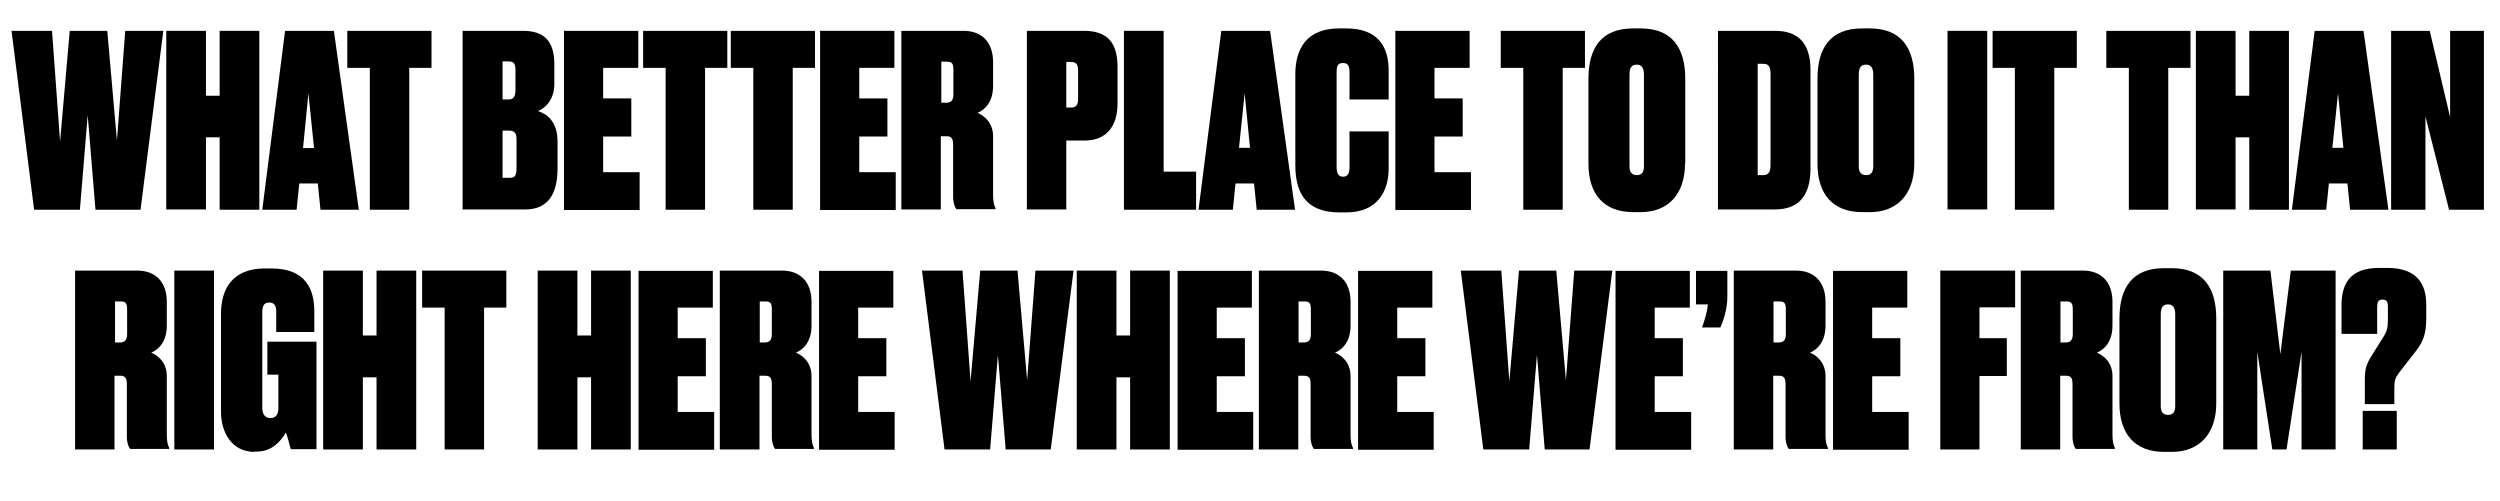 <?xml version="1.0" encoding="UTF-8"?>
<!-- Generator: Adobe Illustrator 27.5.0, SVG Export Plug-In . SVG Version: 6.00 Build 0)  -->
<svg xmlns="http://www.w3.org/2000/svg" xmlns:xlink="http://www.w3.org/1999/xlink" version="1.1" id="Layer_1" x="0px" y="0px" viewBox="0 0 932.2 186.8" style="enable-background:new 0 0 932.2 186.8;" xml:space="preserve">
<g>
	<path d="M12.7,78.1L4.3,11.5h15.1l3,41.3l3.6-41.3H40l3.6,40.9l3.1-40.9h14.2l-8.5,66.7H35.6l-2.9-35.3l-2.9,35.3H12.7z"></path>
	<path d="M62,11.5h14.8v24.2h5.1V11.5h14.8v66.7H81.9V51.2h-5.1v26.9H62V11.5z"></path>
	<path d="M118.5,68.4h-6.9l-1,9.8H97.8l8.5-66.7h18.2l9.3,66.7h-14.3L118.5,68.4z M115,34.8L113,55.2h4.1L115,34.8z"></path>
	<path d="M137.8,25.3h-8.3V11.5h31.4v13.8h-8.3v52.9h-14.7V25.3z"></path>
	<path d="M172.6,11.5H195c7.6,0,11.7,3.5,11.7,12.5v7.3c0,6.4-4,9.4-6.2,10.1c3,0.9,7.4,3.5,7.4,11.4v9.9c0,10.4-4.1,15.4-12.1,15.4   h-23.3V11.5z M187.4,22.8v14.3h2.1c1.7,0,2.7-0.8,2.7-3.3V26c0-2.1-0.5-3.1-2.6-3.1H187.4z M187.4,48.7v17.6h2.7   c1.8,0,2.5-0.7,2.5-3.6V52.1c0-2.3-0.6-3.4-2.8-3.4H187.4z"></path>
	<path d="M238,11.5v13.8h-13.1v11.4h10.5v14.2h-10.5v13.3h13.6v14.1h-28.2V11.5H238z"></path>
	<path d="M248.1,25.3h-8.3V11.5h31.4v13.8h-8.3v52.9h-14.7V25.3z"></path>
	<path d="M280.8,25.3h-8.3V11.5h31.4v13.8h-8.3v52.9h-14.7V25.3z"></path>
	<path d="M333.5,11.5v13.8h-13.1v11.4h10.5v14.2h-10.5v13.3h13.6v14.1h-28.2V11.5H333.5z"></path>
	<path d="M350.9,78.1h-14.8V11.5h23.2c6.5,0,11,3.9,11,11.7V32c0,6.2-3.2,9-5.8,10.1c2.5,1,5.8,3.7,5.8,8.7v22   c0,2.5,0.4,3.9,0.9,4.8v0.4h-14.6c-0.6-0.8-1.2-2.3-1.2-4.7V54c0-2.2-0.5-3.2-2.5-3.2h-2.1V78.1z M350.9,38.3h1.9   c1.9,0,2.7-0.9,2.7-3.2v-9c0-2.3-0.4-3.1-2.4-3.1h-2.1V38.3z"></path>
	<path d="M397.6,52.4v25.7h-14.7V11.5h21.3c8.8,0,12.5,4.5,12.5,13.4v13.8c0,8.7-4.5,13.7-12.1,13.7H397.6z M397.6,40.1h1.8   c2.1,0,2.6-1.3,2.6-3.2V26.4c0-2-0.4-3.3-2.6-3.3h-1.8V40.1z"></path>
	<path d="M433.9,11.5V64H446v14.2h-26.9V11.5H433.9z"></path>
	<path d="M467.6,68.4h-6.9l-1,9.8h-12.8l8.5-66.7h18.2l9.3,66.7h-14.3L467.6,68.4z M464.1,34.8l-2.1,20.3h4.1L464.1,34.8z"></path>
	<path d="M503.2,62.4V49h14.6v13.8c0,8.4-4.1,16.4-15.8,16.4h-2.6c-12.5,0-16.4-7.4-16.4-17.6V27.7c0-9.6,4.3-17.1,16.3-17.1h2.7   c11.8,0,15.8,6.8,15.8,15.6v10.9h-14.6V26.8c0-2.1-0.5-3.3-2.4-3.3c-1.9,0-2.4,1-2.4,3.3v35.6c0,2.2,0.6,3.5,2.5,3.5   C502.7,65.8,503.2,64.4,503.2,62.4z"></path>
	<path d="M548,11.5v13.8h-13.1v11.4h10.5v14.2h-10.5v13.3h13.6v14.1h-28.2V11.5H548z"></path>
	<path d="M567.9,25.3h-8.3V11.5h31.4v13.8h-8.3v52.9h-14.7V25.3z"></path>
	<path d="M628.3,61c0,11.5-6.4,18.1-16.5,18.1H609c-10.8,0-16.7-6.5-16.7-18.1V29.4c0-11.5,4.8-18.8,16.6-18.8h2.9   c11.8,0,16.6,7.4,16.6,18.8V61z M613,27.9c0-2.5-0.8-3.8-2.7-3.8c-2,0-2.7,1.3-2.7,3.8V62c0,2,0.7,3.3,2.8,3.3   c1.9,0,2.6-1.3,2.6-3.3V27.9z"></path>
	<path d="M640.7,11.5h21.1c8.2,0,13.3,4,13.3,14.7v36.6c0,10.4-4.6,15.3-13.3,15.3h-21.2V11.5z M655.3,65.3h2.1c2.2,0,2.8-1.3,2.8-4   V27.7c0-2.7-0.6-3.9-2.6-3.9h-2.2V65.3z"></path>
	<path d="M713.8,61c0,11.5-6.5,18.1-16.5,18.1h-2.9c-10.8,0-16.7-6.5-16.7-18.1V29.4c0-11.5,4.8-18.8,16.6-18.8h2.9   c11.8,0,16.6,7.4,16.6,18.8V61z M698.5,27.9c0-2.5-0.8-3.8-2.7-3.8c-2,0-2.7,1.3-2.7,3.8V62c0,2,0.7,3.3,2.8,3.3   c1.9,0,2.6-1.3,2.6-3.3V27.9z"></path>
	<path d="M741,78.1h-14.8V11.5H741V78.1z"></path>
	<path d="M751.3,25.3H743V11.5h31.4v13.8H766v52.9h-14.7V25.3z"></path>
	<path d="M793.7,25.3h-8.3V11.5h31.4v13.8h-8.3v52.9h-14.7V25.3z"></path>
	<path d="M818.8,11.5h14.8v24.2h5.1V11.5h14.8v66.7h-14.8V51.2h-5.1v26.9h-14.8V11.5z"></path>
	<path d="M875.3,68.4h-6.9l-1,9.8h-12.8l8.5-66.7h18.2l9.3,66.7h-14.3L875.3,68.4z M871.8,34.8l-2.1,20.3h4.1L871.8,34.8z"></path>
	<path d="M906,11.5l7.6,32.2V11.5h12.6v66.7h-13l-8.8-34.8v34.8h-12.8V11.5H906z"></path>
	<path d="M42.8,167.6H28v-66.7h23.2c6.5,0,11,3.9,11,11.7v8.8c0,6.2-3.2,9-5.8,10.1c2.5,1,5.8,3.7,5.8,8.7v22c0,2.5,0.4,3.9,0.9,4.8   v0.4H48.5c-0.6-0.8-1.2-2.3-1.2-4.7v-19.4c0-2.2-0.5-3.2-2.5-3.2h-2.1V167.6z M42.8,127.7h1.9c1.9,0,2.7-0.9,2.7-3.2v-9   c0-2.3-0.4-3.1-2.4-3.1h-2.1V127.7z"></path>
	<path d="M79.8,167.6H65v-66.7h14.8V167.6z"></path>
	<path d="M94.9,168.5c-8.3,0-12.5-7-12.5-15.1v-36.4c0-9,4.1-16.9,16.3-16.9h2.5c13,0,16,8,16,16v7.7H103v-7.5   c0-2.1-0.5-3.5-2.7-3.5c-1.8,0-2.5,1.3-2.5,3.5V152c0,2.5,1.1,3.9,3,3.9c2,0,3-1.3,3-3.8v-12.4h-4.1v-12.3h18.3v40.1h-9.6   c-0.3-1.3-1.2-4.7-1.8-6.2c-1.7,2.9-5,7.1-10.9,7.1H94.9z"></path>
	<path d="M120.5,100.9h14.8v24.2h5.1v-24.2h14.8v66.7h-14.8v-26.9h-5.1v26.9h-14.8V100.9z"></path>
	<path d="M165.7,114.7h-8.3v-13.8h31.4v13.8h-8.3v52.9h-14.7V114.7z"></path>
	<path d="M200.5,100.9h14.8v24.2h5.1v-24.2h14.8v66.7h-14.8v-26.9h-5.1v26.9h-14.8V100.9z"></path>
	<path d="M265.8,100.9v13.8h-13.1v11.4h10.5v14.2h-10.5v13.3h13.6v14.1h-28.2v-66.7H265.8z"></path>
	<path d="M283.2,167.6h-14.8v-66.7h23.2c6.5,0,11,3.9,11,11.7v8.8c0,6.2-3.2,9-5.8,10.1c2.5,1,5.8,3.7,5.8,8.7v22   c0,2.5,0.4,3.9,0.9,4.8v0.4H289c-0.6-0.8-1.2-2.3-1.2-4.7v-19.4c0-2.2-0.5-3.2-2.5-3.2h-2.1V167.6z M283.2,127.7h1.9   c1.9,0,2.7-0.9,2.7-3.2v-9c0-2.3-0.4-3.1-2.4-3.1h-2.1V127.7z"></path>
	<path d="M333.1,100.9v13.8H320v11.4h10.5v14.2H320v13.3h13.6v14.1h-28.2v-66.7H333.1z"></path>
	<path d="M352.2,167.6l-8.4-66.7h15.1l3,41.3l3.6-41.3h13.9l3.6,40.9l3.1-40.9h14.2l-8.5,66.7H375l-2.9-35.3l-2.9,35.3H352.2z"></path>
	<path d="M401.5,100.9h14.8v24.2h5.1v-24.2h14.8v66.7h-14.8v-26.9h-5.1v26.9h-14.8V100.9z"></path>
	<path d="M466.8,100.9v13.8h-13.1v11.4h10.5v14.2h-10.5v13.3h13.6v14.1h-28.2v-66.7H466.8z"></path>
	<path d="M484.2,167.6h-14.8v-66.7h23.2c6.5,0,11,3.9,11,11.7v8.8c0,6.2-3.2,9-5.8,10.1c2.5,1,5.8,3.7,5.8,8.7v22   c0,2.5,0.4,3.9,0.9,4.8v0.4h-14.6c-0.6-0.8-1.2-2.3-1.2-4.7v-19.4c0-2.2-0.5-3.2-2.5-3.2h-2.1V167.6z M484.2,127.7h1.9   c1.9,0,2.7-0.9,2.7-3.2v-9c0-2.3-0.4-3.1-2.4-3.1h-2.2V127.7z"></path>
	<path d="M534.1,100.9v13.8H521v11.4h10.5v14.2H521v13.3h13.6v14.1h-28.2v-66.7H534.1z"></path>
	<path d="M553.1,167.6l-8.4-66.7h15.1l3,41.3l3.6-41.3h13.9l3.6,40.9l3.1-40.9h14.2l-8.5,66.7H576l-2.9-35.3l-2.9,35.3H553.1z"></path>
	<path d="M630.1,100.9v13.8H617v11.4h10.5v14.2H617v13.3h13.6v14.1h-28.2v-66.7H630.1z"></path>
	<path d="M634.7,122c0.8-2.3,2-5.9,2.1-8.5h-4.4v-12.5h11.7v9.7c0,4.8-1.7,9.4-2.6,11.4H634.7z"></path>
	<path d="M661.3,167.6h-14.8v-66.7h23.2c6.5,0,11,3.9,11,11.7v8.8c0,6.2-3.2,9-5.8,10.1c2.5,1,5.8,3.7,5.8,8.7v22   c0,2.5,0.4,3.9,0.9,4.8v0.4H667c-0.6-0.8-1.2-2.3-1.2-4.7v-19.4c0-2.2-0.5-3.2-2.5-3.2h-2.1V167.6z M661.3,127.7h1.9   c1.9,0,2.7-0.9,2.7-3.2v-9c0-2.3-0.4-3.1-2.4-3.1h-2.2V127.7z"></path>
	<path d="M711.2,100.9v13.8h-13.1v11.4h10.5v14.2h-10.5v13.3h13.6v14.1h-28.2v-66.7H711.2z"></path>
	<path d="M723.5,100.9h27.9v13.7h-13.3v11.5h10.2v14.1h-10.2v27.4h-14.6V100.9z"></path>
	<path d="M768.3,167.6h-14.8v-66.7h23.2c6.5,0,11,3.9,11,11.7v8.8c0,6.2-3.2,9-5.8,10.1c2.5,1,5.8,3.7,5.8,8.7v22   c0,2.5,0.4,3.9,0.9,4.8v0.4h-14.6c-0.6-0.8-1.2-2.3-1.2-4.7v-19.4c0-2.2-0.5-3.2-2.5-3.2h-2.1V167.6z M768.3,127.7h1.9   c1.9,0,2.7-0.9,2.7-3.2v-9c0-2.3-0.4-3.1-2.4-3.1h-2.2V127.7z"></path>
	<path d="M826.4,150.4c0,11.5-6.5,18.1-16.5,18.1H807c-10.8,0-16.7-6.5-16.7-18.1v-31.6c0-11.5,4.8-18.8,16.6-18.8h2.9   c11.8,0,16.6,7.4,16.6,18.8V150.4z M811.1,117.3c0-2.5-0.8-3.8-2.7-3.8c-2,0-2.7,1.3-2.7,3.8v34.1c0,2,0.7,3.3,2.8,3.3   c1.9,0,2.6-1.3,2.6-3.3V117.3z"></path>
	<path d="M829,100.9h17.6l3.7,31.2l3.9-31.2h16.7v66.7h-12.7v-36.4l-5.6,36.4h-5.3l-5.6-36.4v36.4H829V100.9z"></path>
	<path d="M881.8,150.9v-9.1c0-4.4,0.5-6,3-9.9l4-6.4c1.4-2.2,1.6-3.8,1.6-6.4v-4.6c0-1.9-0.4-2.8-2-2.8c-1.6,0-2,1-2,2.8v10h-13.3   v-10.4c0-7.3,2.3-14.2,14-14.2h3.1c10.7,0,14.5,5.6,14.5,13.7v4.6c0,5.6-0.7,8.7-4,12.9l-5.7,7.3c-1.8,2.3-2.2,3.2-2.2,6.7v5.6   H881.8z M893.7,167.6H881v-14.4h12.7V167.6z"></path>
</g>
</svg>
